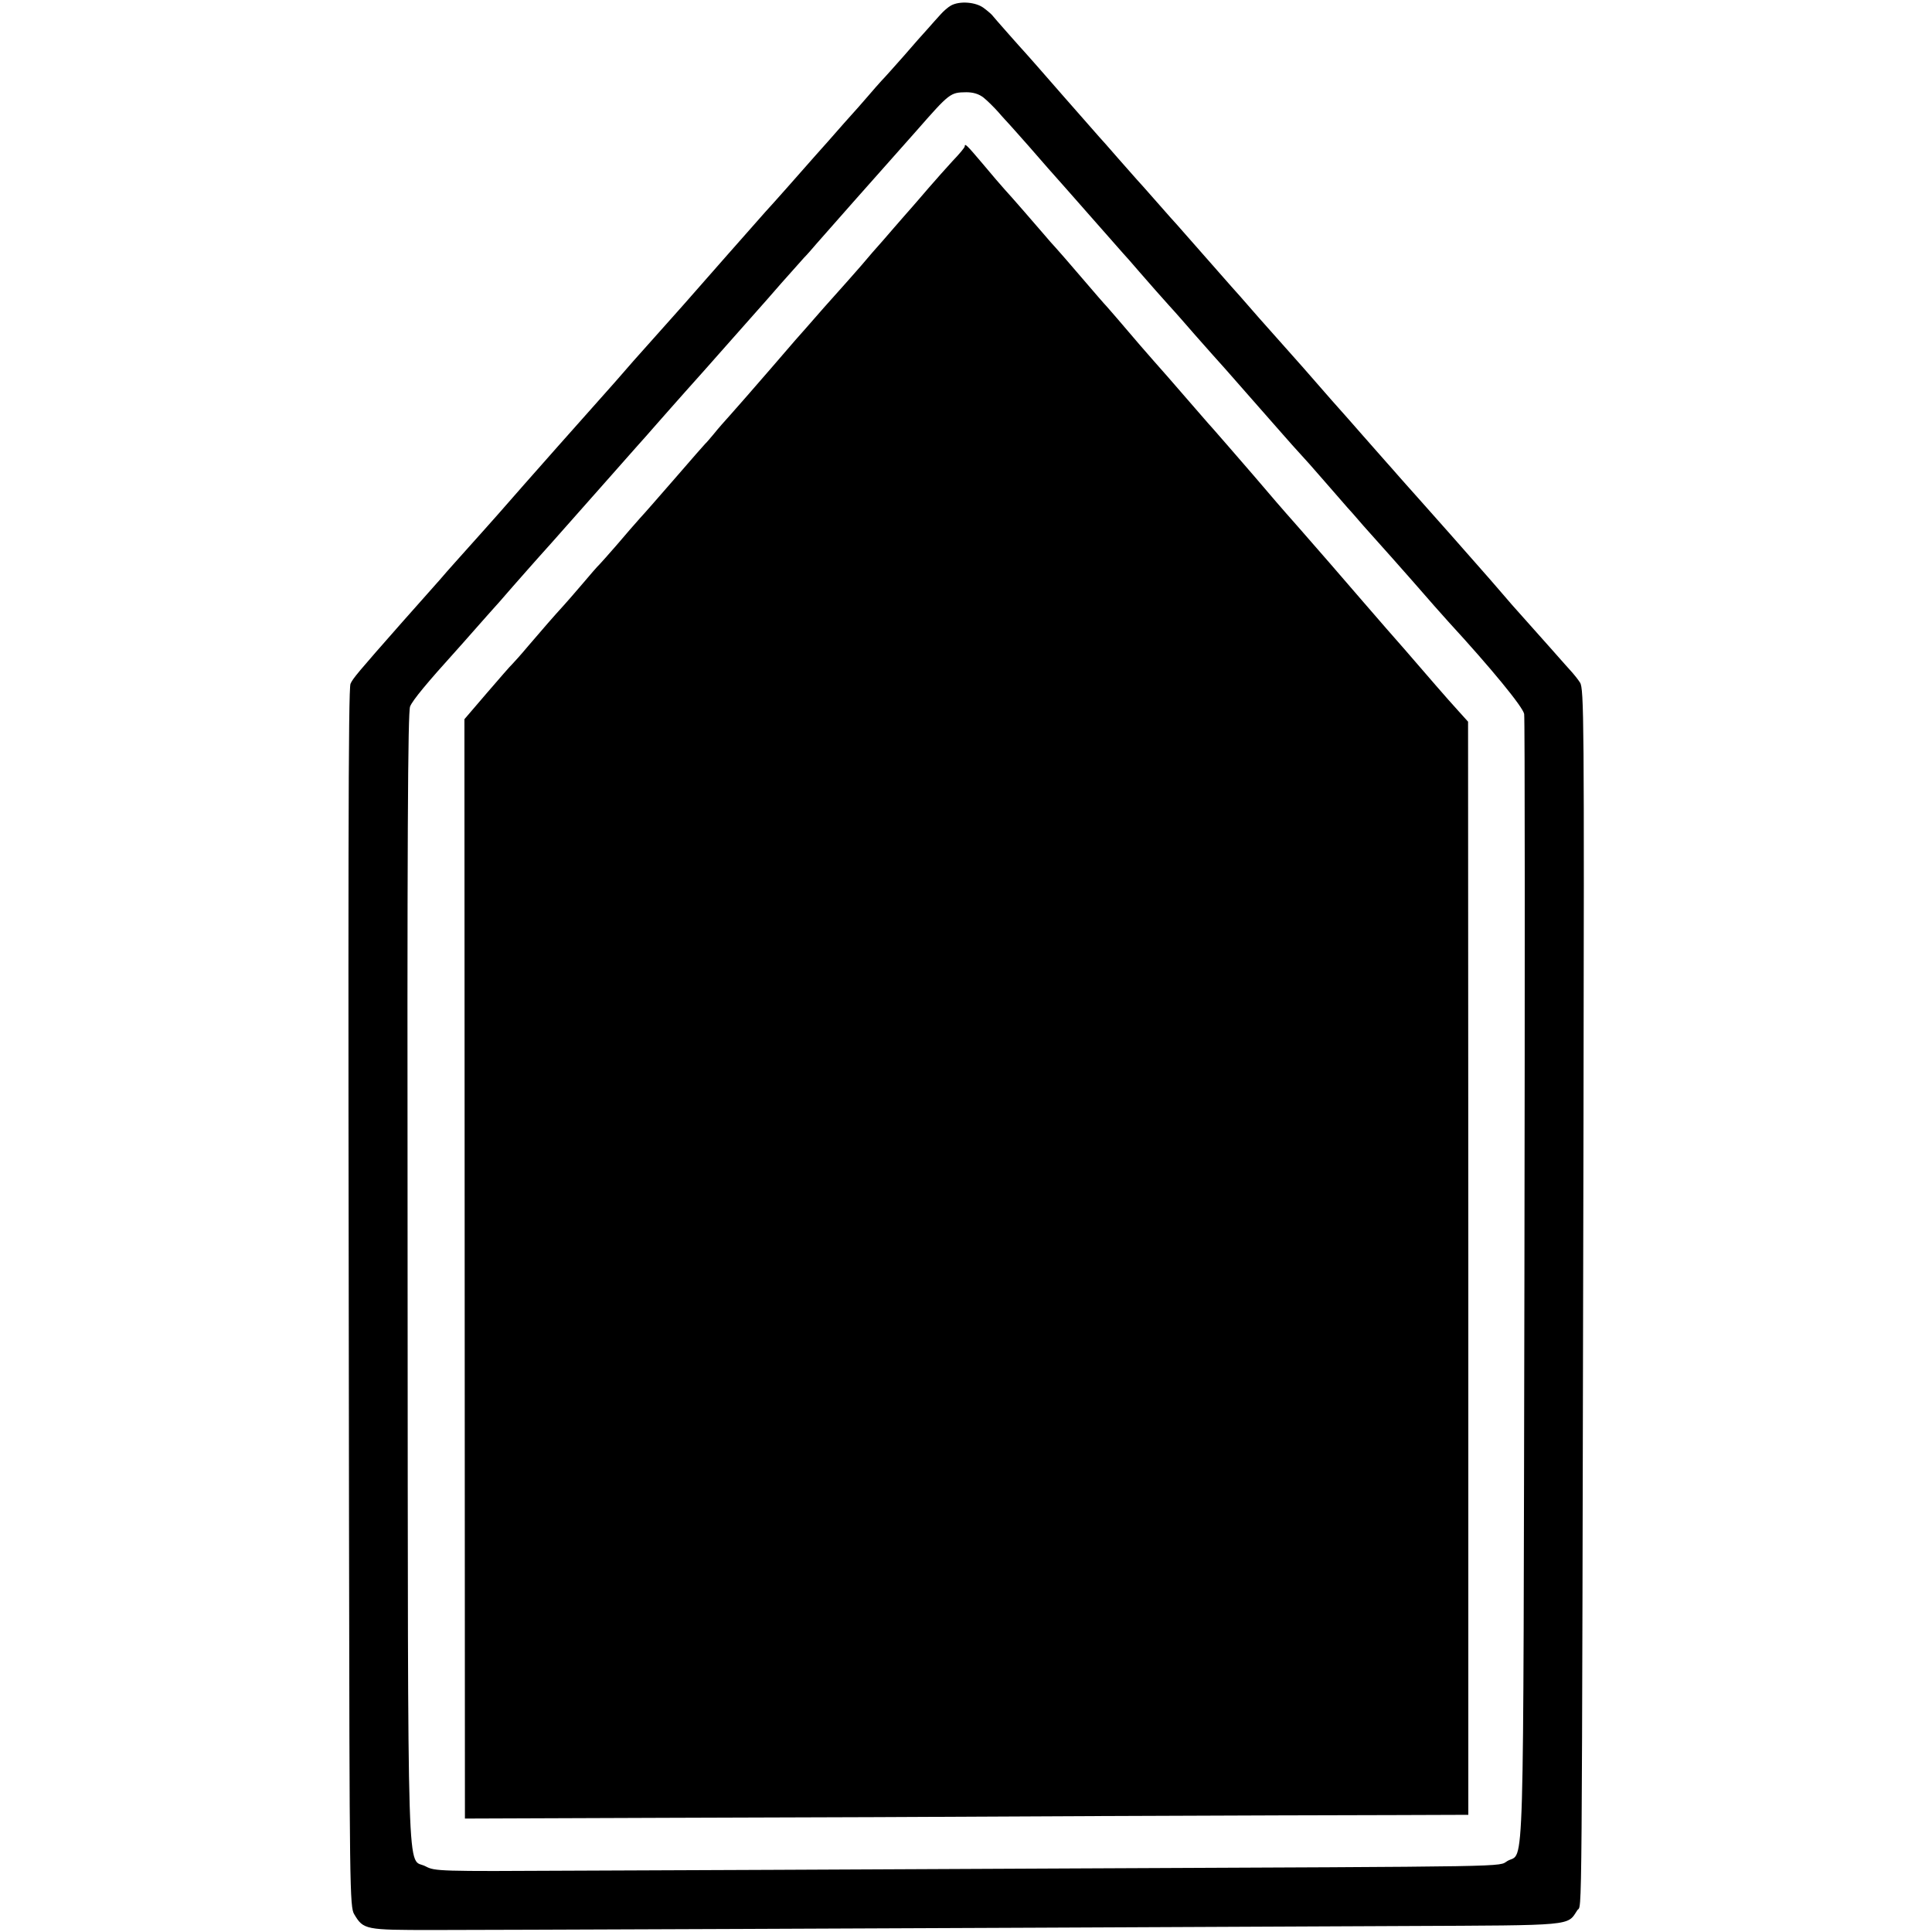 <?xml version="1.0" standalone="no"?>
<!DOCTYPE svg PUBLIC "-//W3C//DTD SVG 20010904//EN"
 "http://www.w3.org/TR/2001/REC-SVG-20010904/DTD/svg10.dtd">
<svg version="1.0" xmlns="http://www.w3.org/2000/svg"
 width="775pt" height="775pt" viewBox="0 0 775 775"
 preserveAspectRatio="xMidYMid meet">
<g transform="translate(0,775) scale(0.1,-0.1)"
fill="#000000" stroke="none">
<path d="M3815 7728 c-11 -6 -30 -22 -43 -37 -13 -14 -35 -39 -50 -56 -15 -16
-59 -66 -97 -110 -39 -44 -79 -89 -90 -100 -11 -12 -33 -37 -50 -57 -16 -19
-61 -70 -100 -113 -38 -44 -90 -102 -115 -130 -65 -74 -171 -194 -199 -224
-41 -46 -249 -282 -326 -370 -11 -12 -29 -33 -40 -45 -61 -68 -116 -130 -165
-185 -30 -35 -64 -73 -75 -86 -86 -96 -361 -406 -469 -530 -34 -38 -86 -97
-116 -130 -30 -34 -83 -92 -116 -131 -34 -38 -101 -114 -150 -169 -179 -203
-199 -227 -208 -248 -9 -23 -10 -714 -6 -3354 2 -1484 3 -1553 21 -1582 37
-62 44 -63 316 -63 215 0 1776 6 3900 16 682 3 649 0 690 63 20 31 18 -197 25
3158 3 1617 2 1743 -14 1767 -9 14 -23 31 -30 39 -7 8 -47 52 -88 99 -64 72
-105 118 -155 174 -5 6 -25 29 -44 51 -19 22 -62 72 -96 110 -34 39 -84 95
-111 126 -27 30 -80 90 -119 134 -38 43 -78 87 -88 99 -10 12 -31 35 -45 51
-15 17 -58 66 -97 110 -38 44 -82 93 -97 110 -14 16 -35 39 -45 51 -58 67
-140 160 -153 174 -8 9 -62 70 -120 135 -57 66 -107 122 -110 125 -3 3 -52 59
-110 125 -58 66 -107 122 -110 125 -3 3 -39 43 -80 90 -41 47 -77 87 -80 90
-3 3 -36 41 -75 85 -38 44 -72 82 -75 85 -3 3 -68 77 -145 165 -77 88 -144
165 -150 171 -17 18 -130 146 -135 153 -3 4 -18 17 -34 29 -32 24 -96 29 -131
10z m131 -370 c16 -13 42 -39 59 -58 16 -19 37 -41 45 -50 8 -9 44 -49 80 -90
36 -41 70 -80 75 -86 12 -13 101 -114 211 -239 43 -49 84 -95 89 -101 6 -6 35
-39 65 -74 71 -81 67 -77 120 -136 25 -27 72 -81 105 -119 33 -37 65 -73 70
-79 6 -6 78 -87 160 -181 82 -93 163 -186 181 -205 18 -19 68 -75 111 -125 43
-49 83 -95 88 -101 6 -6 35 -39 65 -74 30 -34 64 -72 75 -84 11 -12 67 -75
125 -141 57 -66 121 -138 141 -160 171 -186 298 -341 303 -369 3 -17 3 -1039
1 -2271 -5 -2479 1 -2290 -68 -2330 -40 -24 66 -22 -1745 -30 -807 -4 -1712
-8 -2012 -9 -529 -3 -546 -2 -582 17 -77 42 -71 -176 -73 2357 -2 1786 1 2272
10 2296 10 25 67 94 190 230 6 6 37 42 70 79 33 38 65 73 70 79 6 6 42 47 80
91 39 44 86 98 106 120 20 22 78 87 129 145 143 161 221 250 261 295 20 22 58
65 84 95 27 30 78 89 115 130 37 41 109 122 160 180 51 58 107 121 124 140 17
19 63 71 101 115 39 44 79 89 90 101 11 11 33 36 49 55 17 19 84 95 149 169
139 157 158 178 252 284 135 154 137 155 201 156 28 0 51 -7 70 -22z"/>
<path d="M3870 7163 c0 -5 -22 -31 -48 -58 -26 -28 -69 -77 -97 -109 -27 -32
-59 -68 -70 -81 -11 -12 -42 -48 -70 -80 -27 -32 -55 -63 -60 -69 -6 -6 -37
-42 -70 -81 -33 -38 -67 -76 -75 -85 -8 -9 -42 -47 -75 -84 -33 -38 -65 -74
-70 -80 -6 -6 -69 -78 -140 -161 -71 -82 -146 -168 -166 -190 -20 -22 -50 -56
-65 -75 -16 -19 -31 -37 -35 -40 -3 -3 -56 -63 -118 -135 -62 -71 -127 -146
-145 -165 -17 -19 -58 -66 -91 -105 -33 -38 -65 -74 -71 -80 -6 -5 -37 -41
-70 -80 -32 -38 -66 -76 -74 -85 -34 -37 -88 -99 -140 -160 -30 -36 -60 -69
-66 -75 -6 -5 -51 -57 -101 -115 l-90 -105 1 -2205 1 -2205 810 3 c446 1 1222
4 1725 7 503 2 1044 4 1203 4 l287 1 0 2193 -1 2192 -37 41 c-20 22 -62 69
-92 104 -122 141 -145 168 -200 230 -31 36 -133 153 -225 260 -93 107 -172
197 -175 200 -3 3 -61 70 -129 150 -69 80 -143 165 -165 190 -23 25 -54 62
-71 81 -75 87 -160 184 -165 189 -5 5 -96 110 -150 174 -14 16 -32 37 -40 46
-8 8 -53 60 -100 115 -47 55 -94 109 -105 121 -11 12 -31 34 -44 50 -37 43
-133 154 -160 183 -13 14 -53 61 -89 104 -65 77 -72 83 -72 70z"/>
</g>
</svg>
